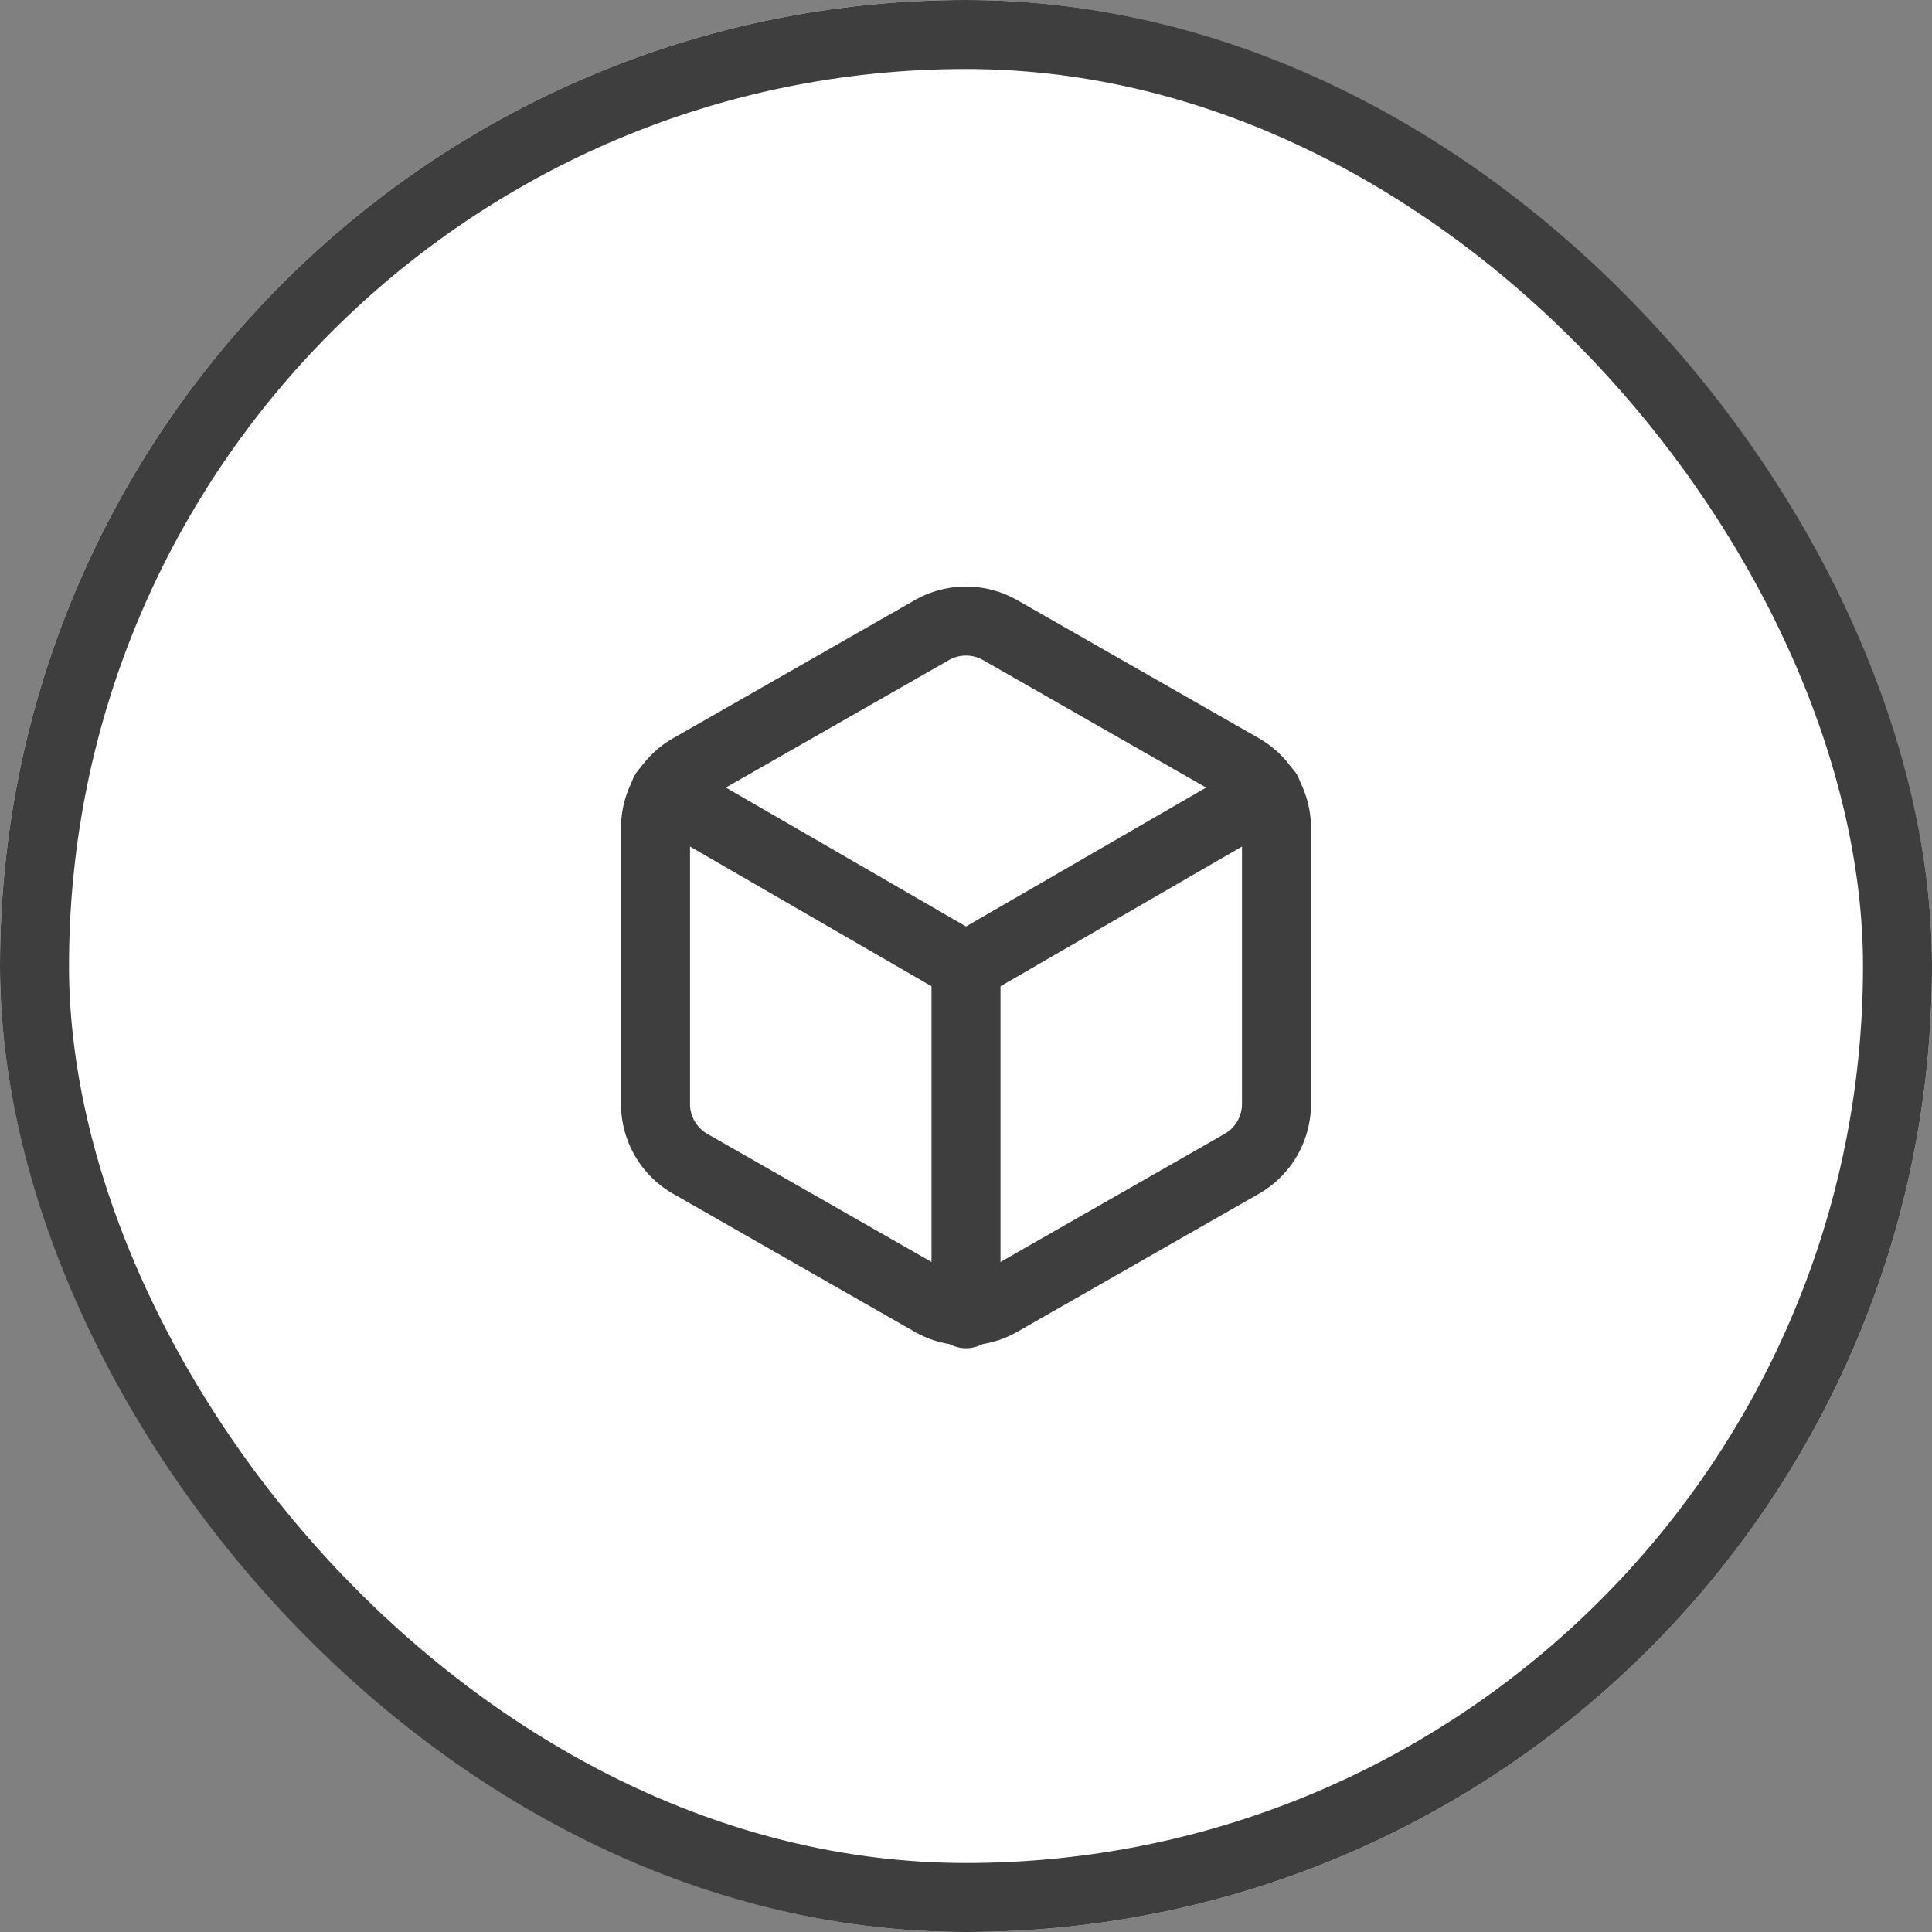 <svg id="Circle_Button_" data-name="Circle Button " xmlns="http://www.w3.org/2000/svg" width="56" height="56" viewBox="0 0 56 56">
  <rect x="0" y="0" width="56" height="56" fill="#808080" stroke="none"/>
  <g id="Area" fill="#fff" stroke="#3e3e3e" stroke-width="2">
    <rect width="56" height="56" rx="28" stroke="none"/>
    <rect x="1" y="1" width="54" height="54" rx="27" fill="none"/>
  </g>
  <g id="Icon_" data-name="Icon " transform="translate(16 16)">
    <rect id="Area-2" data-name="Area" width="24" height="24" fill="rgba(253,73,198,0.35)" opacity="0"/>
    <g id="Icon" transform="translate(-1 -1)">
      <path id="Path" d="M21,16V8a2,2,0,0,0-1-1.73l-7-4a2,2,0,0,0-2,0l-7,4A2,2,0,0,0,3,8v8a2,2,0,0,0,1,1.73l7,4a2,2,0,0,0,2,0l7-4A2,2,0,0,0,21,16Z" transform="translate(1 1)" fill="none" stroke="#3e3e3e" stroke-linecap="round" stroke-linejoin="round" stroke-width="2"/>
      <path id="Path-2" data-name="Path" d="M3.27,6.96,12,12.01l8.73-5.05" transform="translate(1 1)" fill="none" stroke="#3e3e3e" stroke-linecap="round" stroke-linejoin="round" stroke-width="2"/>
      <line id="Line" y1="10.08" transform="translate(13 13)" fill="none" stroke="#3e3e3e" stroke-linecap="round" stroke-linejoin="round" stroke-width="2"/>
    </g>
  </g>
</svg>
